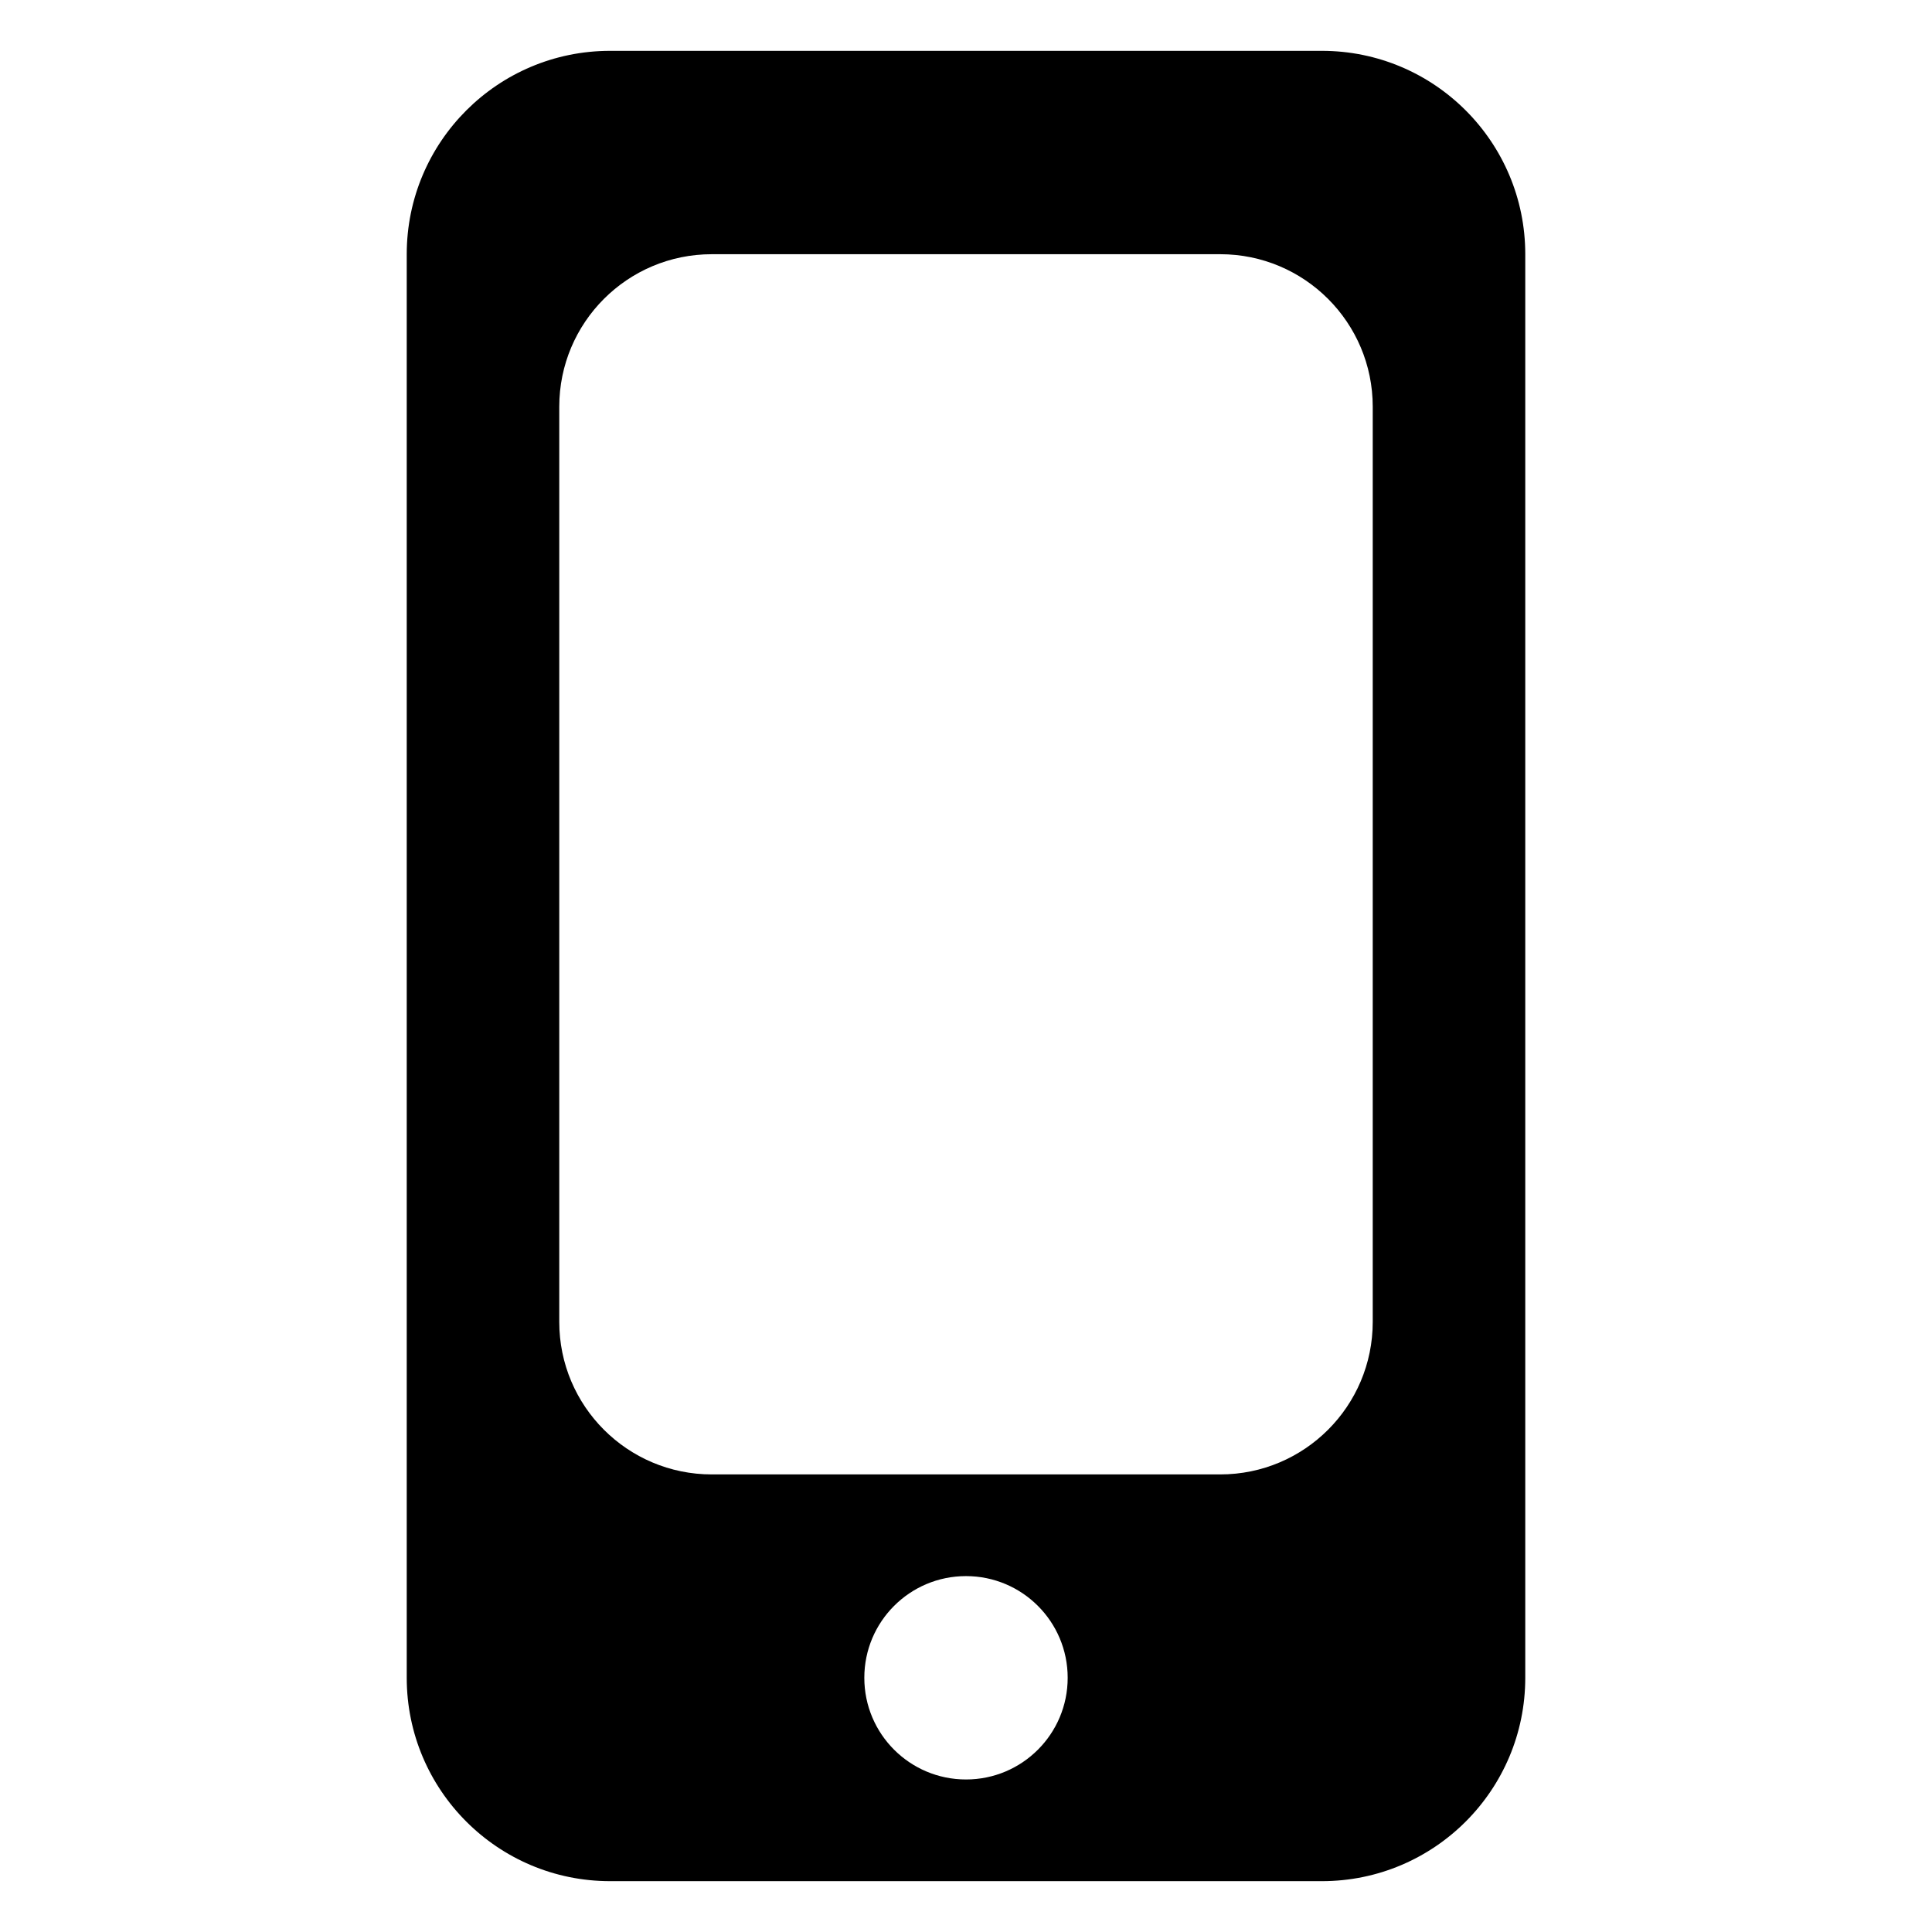 <svg xmlns="http://www.w3.org/2000/svg" width="128" height="128" class="icon" viewBox="0 0 1024 1024"><path d="M700.632 997.053H323.368c-59.526 0-107.79-48.263-107.79-107.79V134.737c0-59.527 48.264-107.79 107.79-107.79h377.264c59.526 0 107.79 48.263 107.79 107.79v754.526c0 59.527-48.264 107.79-107.79 107.79M512 943.158c29.777 0 53.895-24.118 53.895-53.895S541.777 835.368 512 835.368s-53.895 24.118-53.895 53.895 24.118 53.895 53.895 53.895m215.579-727.58c0-44.65-36.19-80.841-80.842-80.841H377.263c-44.652 0-80.842 36.19-80.842 80.842v485.053c0 44.651 36.19 80.842 80.842 80.842h269.474c44.652 0 80.842-36.19 80.842-80.842z"/></svg>